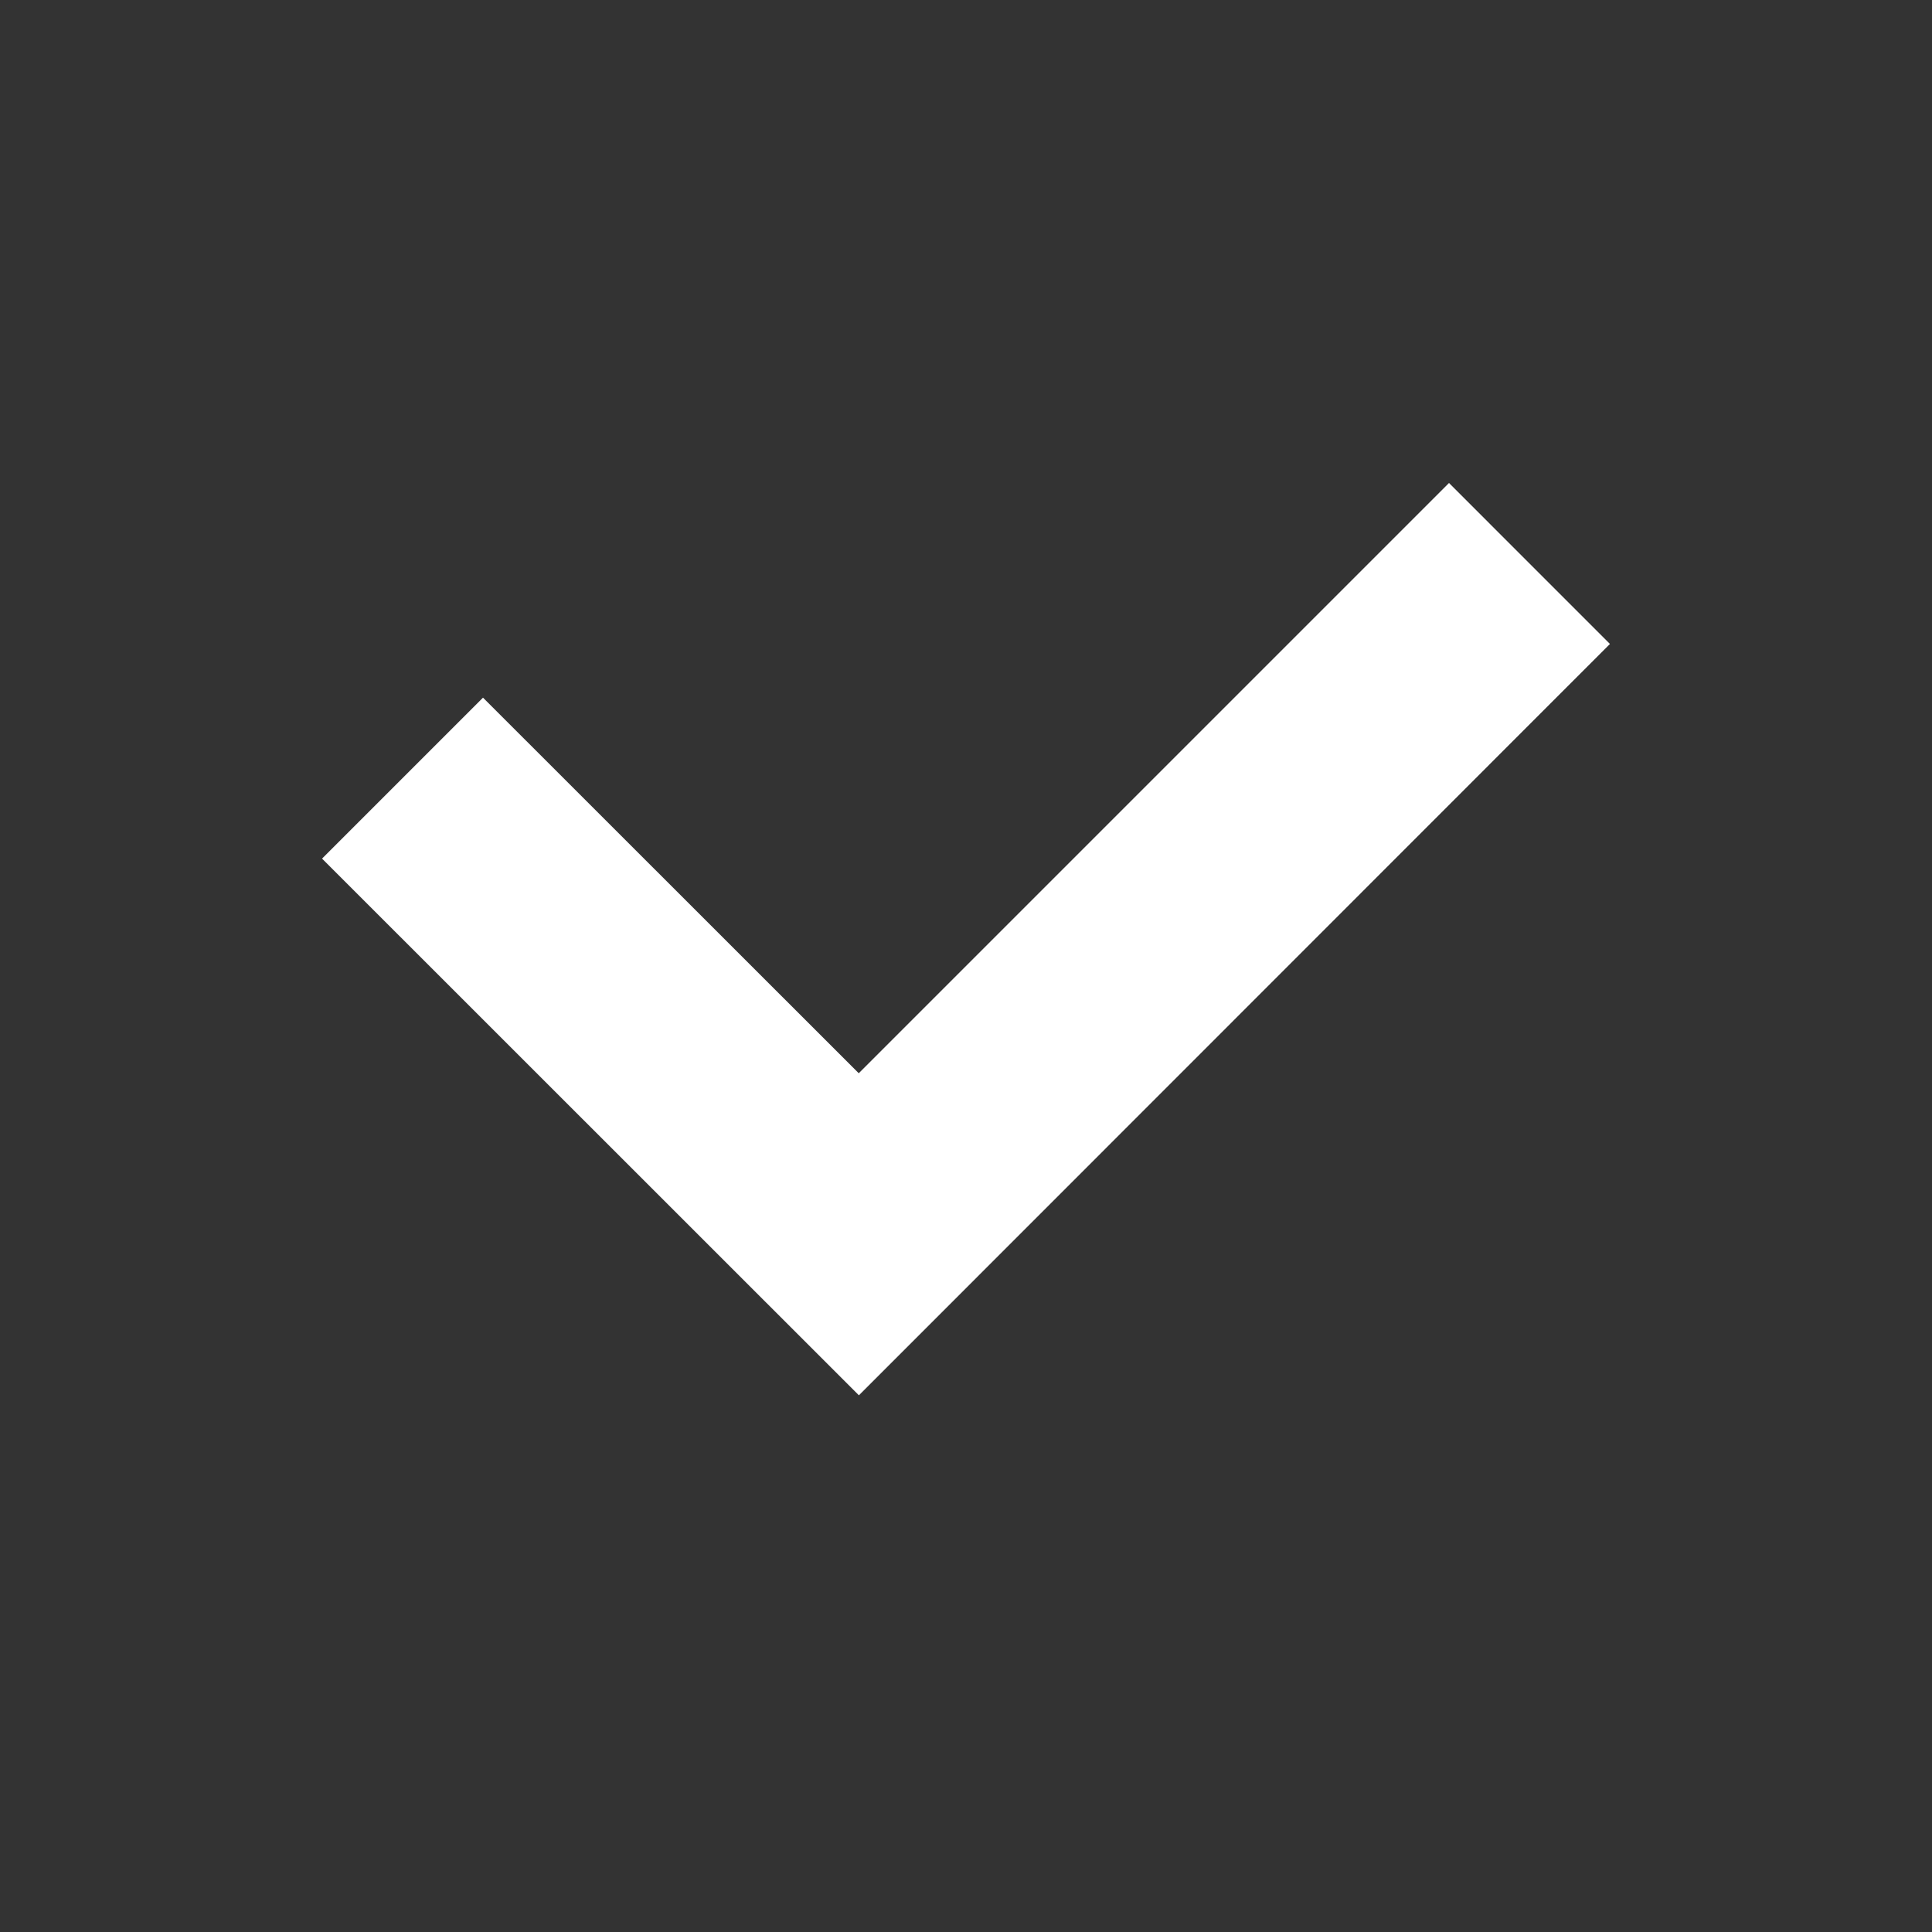 <svg height="48" viewBox="0 0 12.7 12.7" width="48" xmlns="http://www.w3.org/2000/svg" fill="white"><rect x="0" y="0" width="12.7" height="12.7" fill="#333333" stroke="none"/><path d="M9.525 3.175l-3.88 3.88-2.47-2.469-1.058 1.058 3.529 3.528 4.937-4.939z" style="line-height:normal;font-variant-ligatures:normal;font-variant-position:normal;font-variant-caps:normal;font-variant-numeric:normal;font-variant-alternates:normal;font-feature-settings:normal;text-indent:0;text-align:start;text-decoration-line:none;text-decoration-style:solid;text-decoration-color:#000;text-transform:none;text-orientation:mixed;white-space:normal;shape-padding:0;isolation:auto;mix-blend-mode:normal;solid-color:#000;solid-opacity:1" color="#000" font-weight="400" font-family="sans-serif" overflow="visible" fill-rule="evenodd"/></svg>